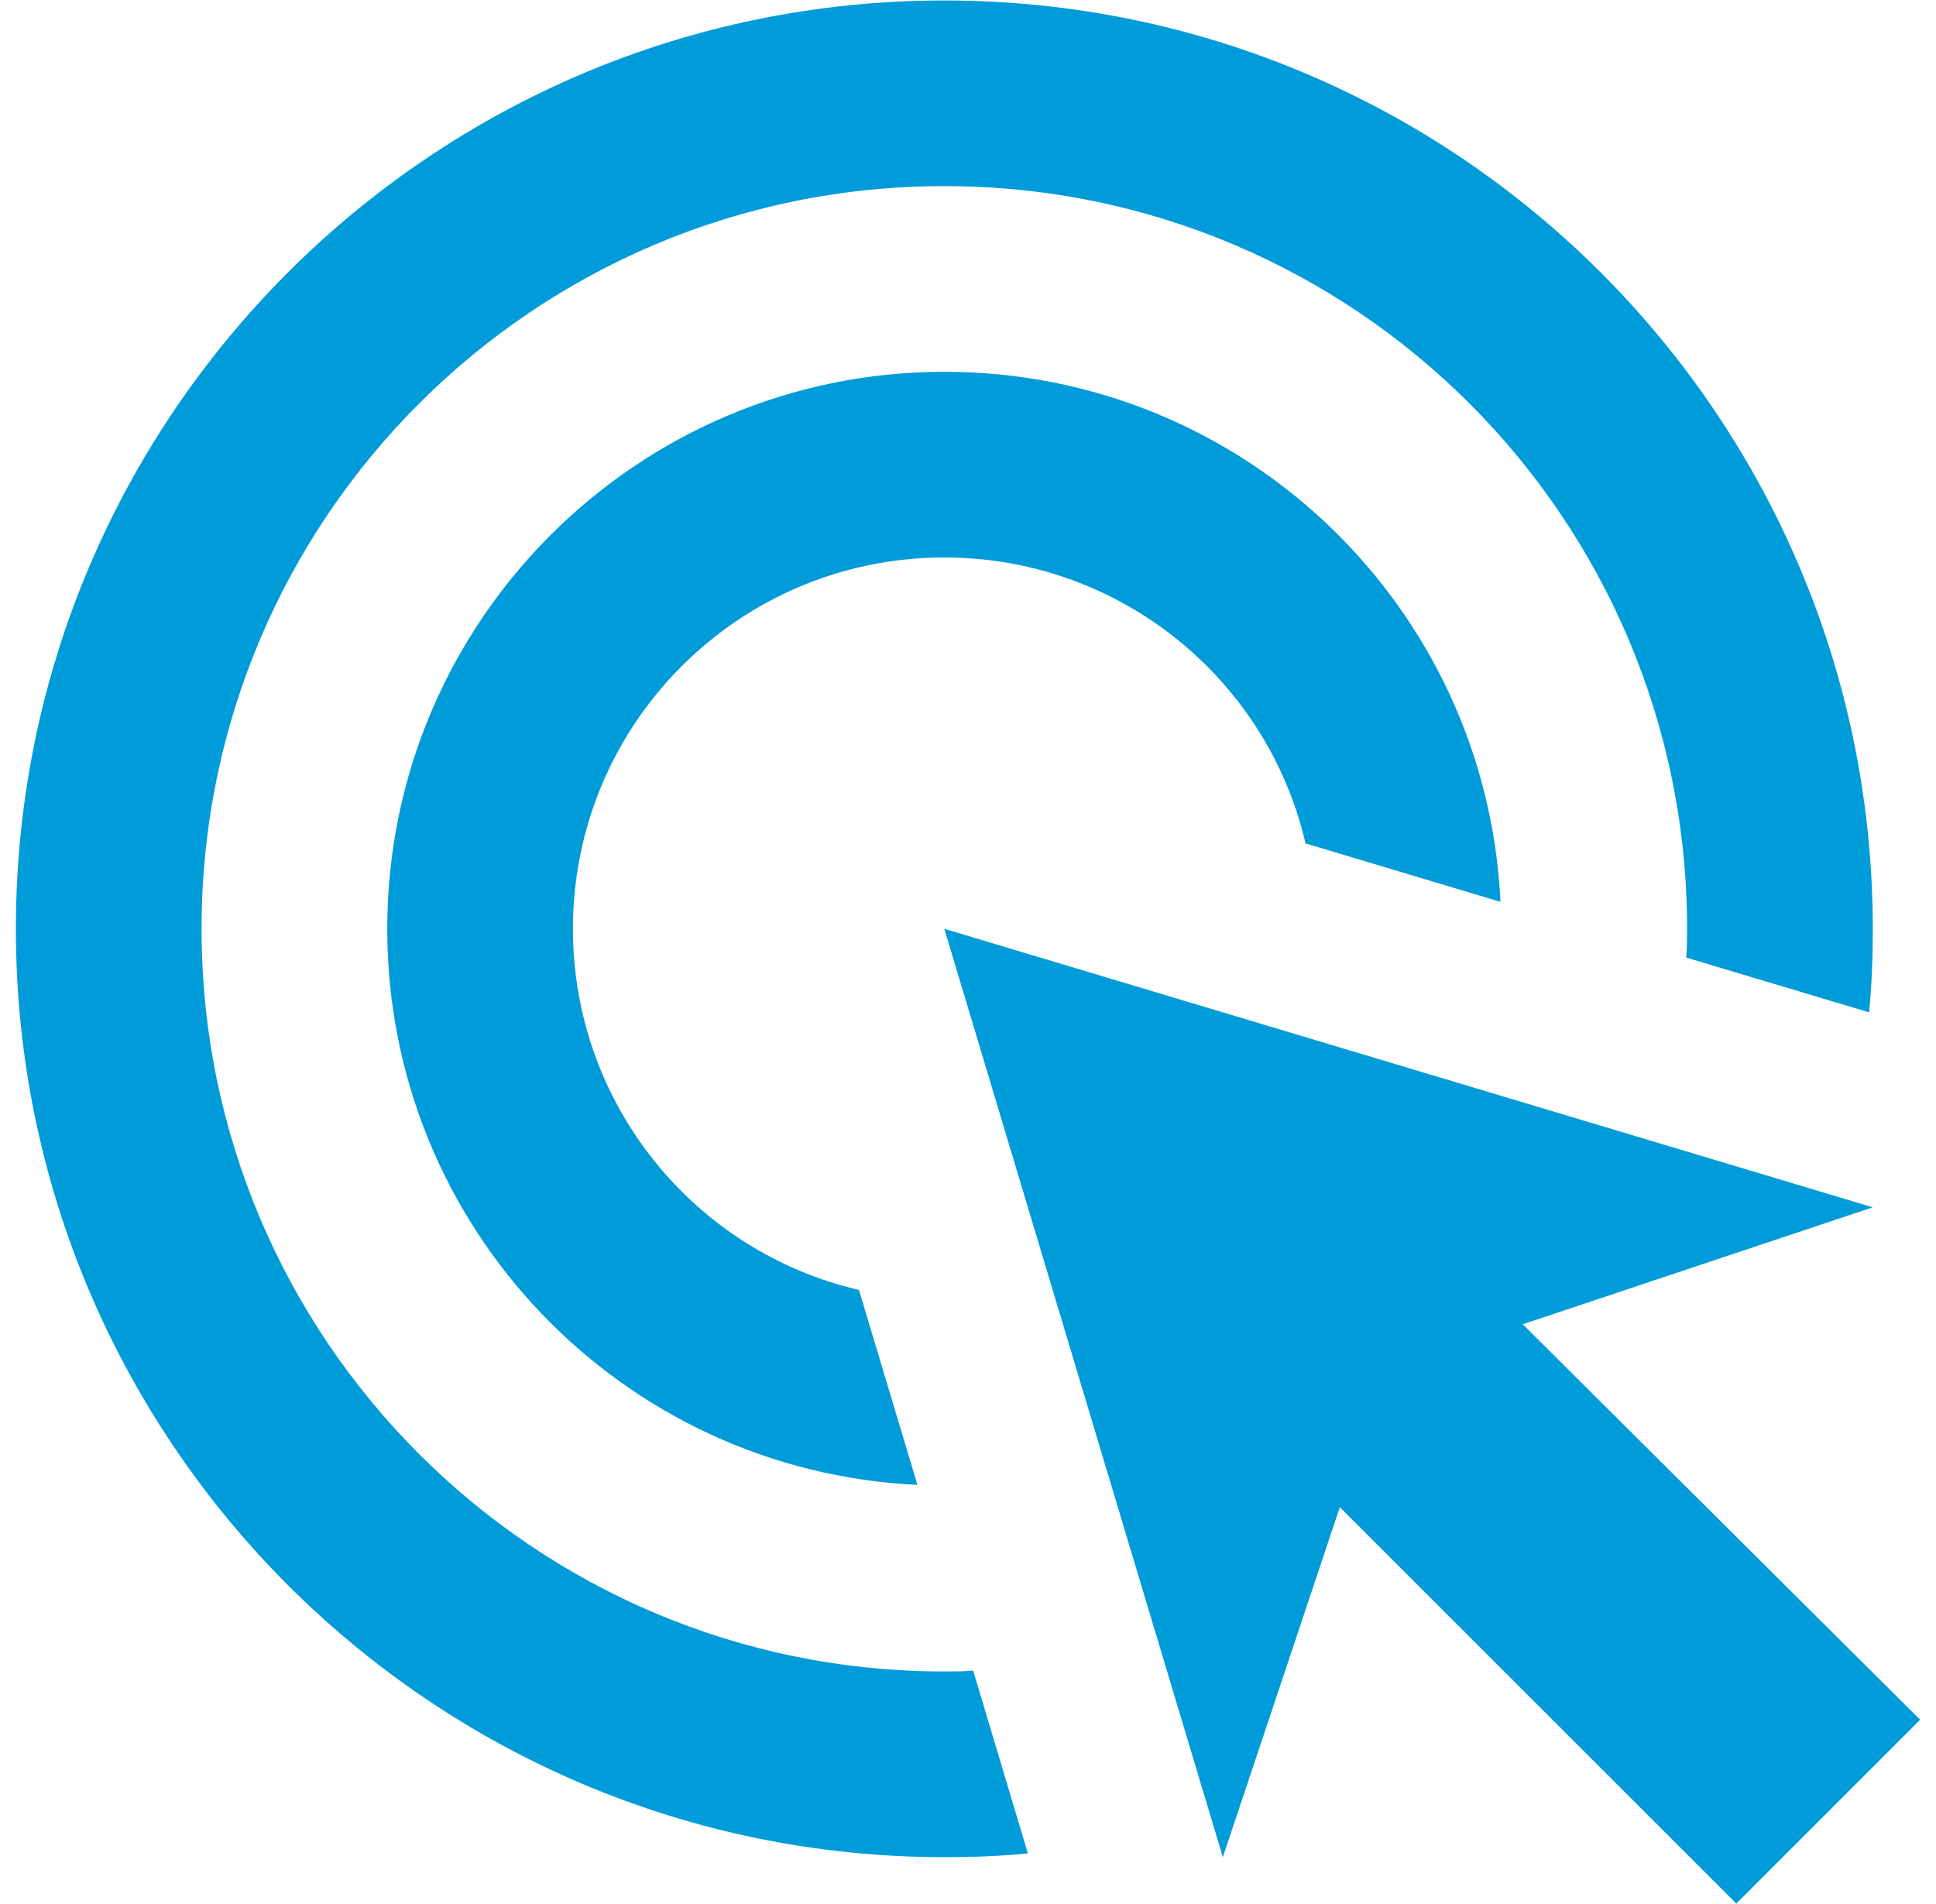<?xml version="1.0" encoding="UTF-8"?>
<svg xmlns="http://www.w3.org/2000/svg" width="61" height="60" viewBox="0 0 61 60" fill="none">
  <path d="M28.906 46.792C19.603 46.353 12.202 38.688 12.202 29.269C12.202 19.586 20.071 11.716 29.754 11.716C39.174 11.716 46.838 19.117 47.277 28.42L41.134 26.577C39.934 21.399 35.283 17.567 29.754 17.567C23.289 17.567 18.052 22.803 18.052 29.269C18.052 34.798 21.885 39.449 27.063 40.648L28.906 46.792ZM59.008 29.269C59.008 30.146 58.979 31.024 58.891 31.901L53.128 30.175C53.157 29.883 53.157 29.561 53.157 29.269C53.157 16.338 42.684 5.865 29.754 5.865C16.824 5.865 6.351 16.338 6.351 29.269C6.351 42.199 16.824 52.672 29.754 52.672C30.047 52.672 30.368 52.672 30.661 52.643L32.387 58.406C31.509 58.493 30.632 58.523 29.754 58.523C13.606 58.523 0.5 45.417 0.5 29.269C0.5 13.12 13.606 0.015 29.754 0.015C45.902 0.015 59.008 13.12 59.008 29.269ZM47.979 41.731L59.008 38.045L29.754 29.269L38.53 58.523L42.216 47.494L54.708 59.985L60.5 54.193L47.979 41.731Z" fill="#009BD9"></path>
</svg>
